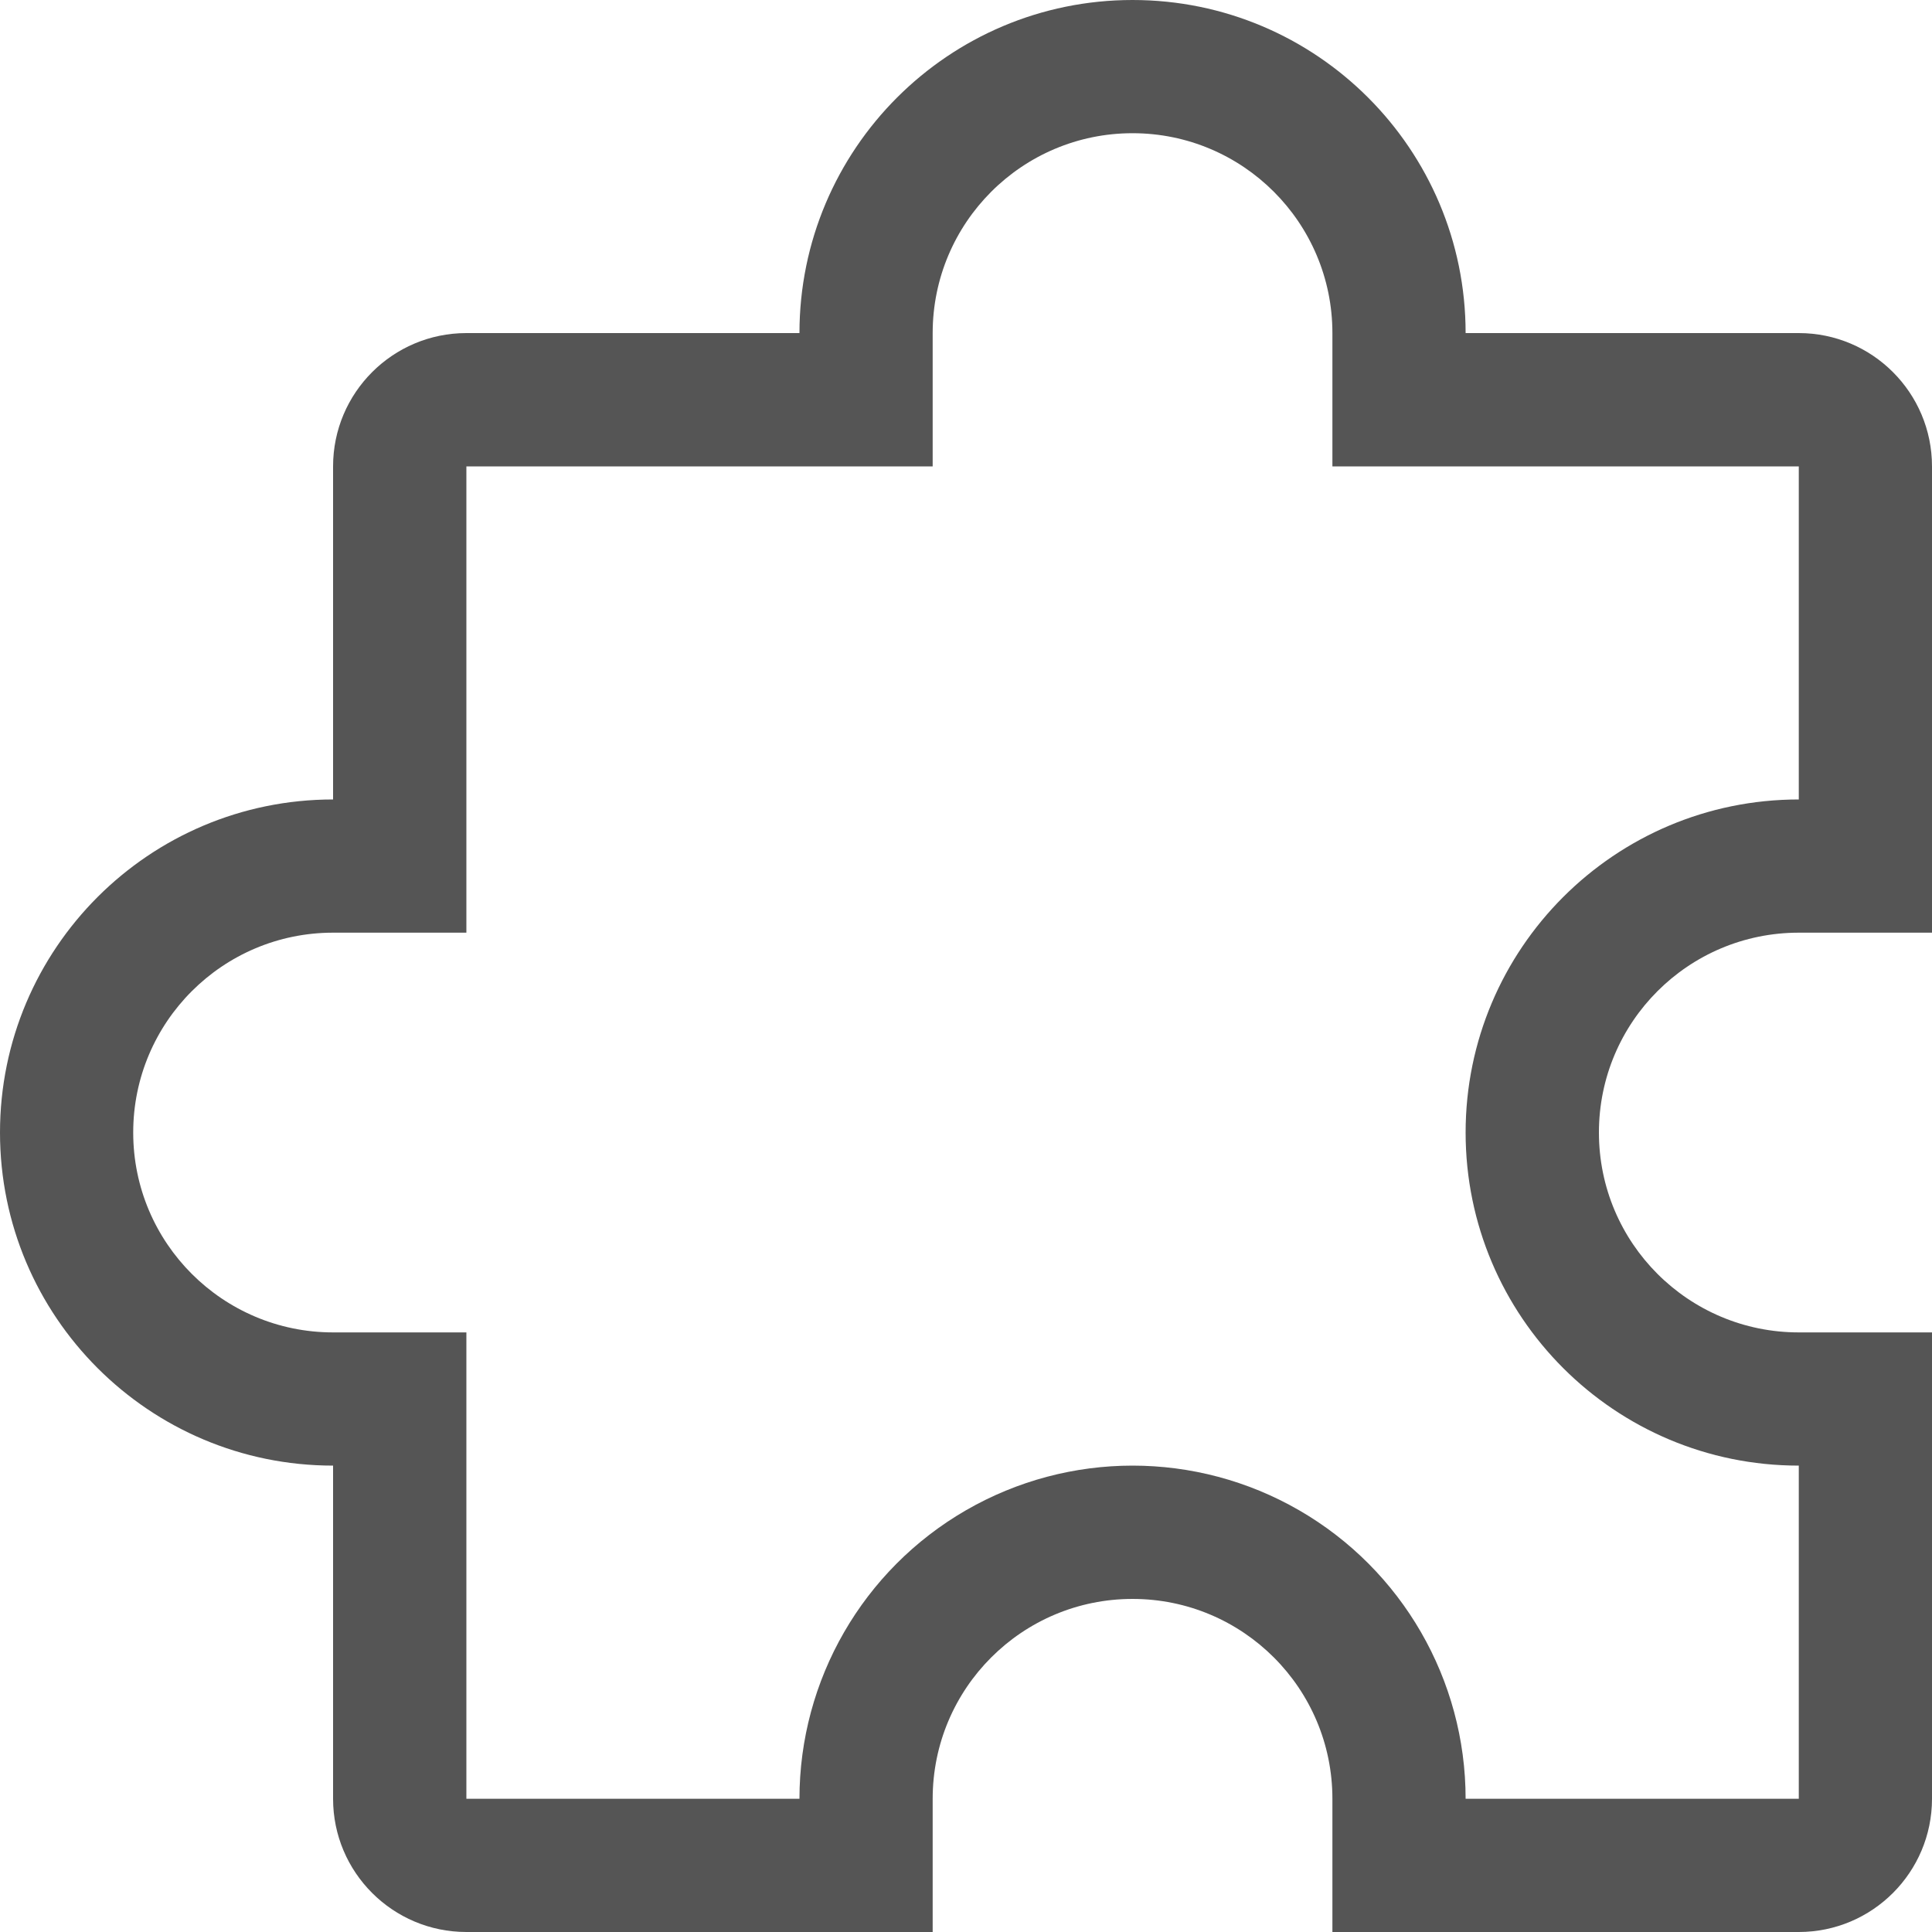 <?xml version="1.0" encoding="utf-8"?>
<svg width="800px" height="800px" viewBox="0 0 20 20" xmlns="http://www.w3.org/2000/svg">
  <path fill="#555" d="M18.621,3.448 L15.172,3.448 C15.172,1.544 13.629,0 11.724,0 C9.82,0 8.276,1.544 8.276,3.448 L4.828,3.448 C4.066,3.448 3.448,4.066 3.448,4.828 L3.448,8.276 C1.544,8.276 0,9.82 0,11.724 C0,13.629 1.544,15.172 3.448,15.172 L3.448,18.621 C3.448,19.382 4.066,20 4.828,20 L9.655,20 L9.655,18.621 C9.655,17.478 10.581,16.552 11.724,16.552 C12.867,16.552 13.793,17.478 13.793,18.621 L13.793,20 L18.621,20 C19.382,20 20,19.382 20,18.621 L20,13.793 L18.621,13.793 C17.478,13.793 16.552,12.867 16.552,11.724 C16.552,10.581 17.478,9.655 18.621,9.655 L20,9.655 L20,4.828 C20,4.066 19.382,3.448 18.621,3.448 Z M15.172,11.724 C15.172,13.629 16.716,15.172 18.621,15.172 L18.621,18.621 L15.172,18.621 C15.172,17.389 14.515,16.25 13.448,15.634 C12.381,15.018 11.067,15.018 10,15.634 C8.933,16.25 8.276,17.389 8.276,18.621 L4.828,18.621 L4.828,13.793 L3.448,13.793 C2.306,13.793 1.379,12.867 1.379,11.724 C1.379,10.581 2.306,9.655 3.448,9.655 L4.828,9.655 L4.828,4.828 L9.655,4.828 L9.655,3.448 C9.655,2.306 10.581,1.379 11.724,1.379 C12.867,1.379 13.793,2.306 13.793,3.448 L13.793,4.828 L18.621,4.828 L18.621,8.276 C16.716,8.276 15.172,9.82 15.172,11.724 Z"/>
</svg>